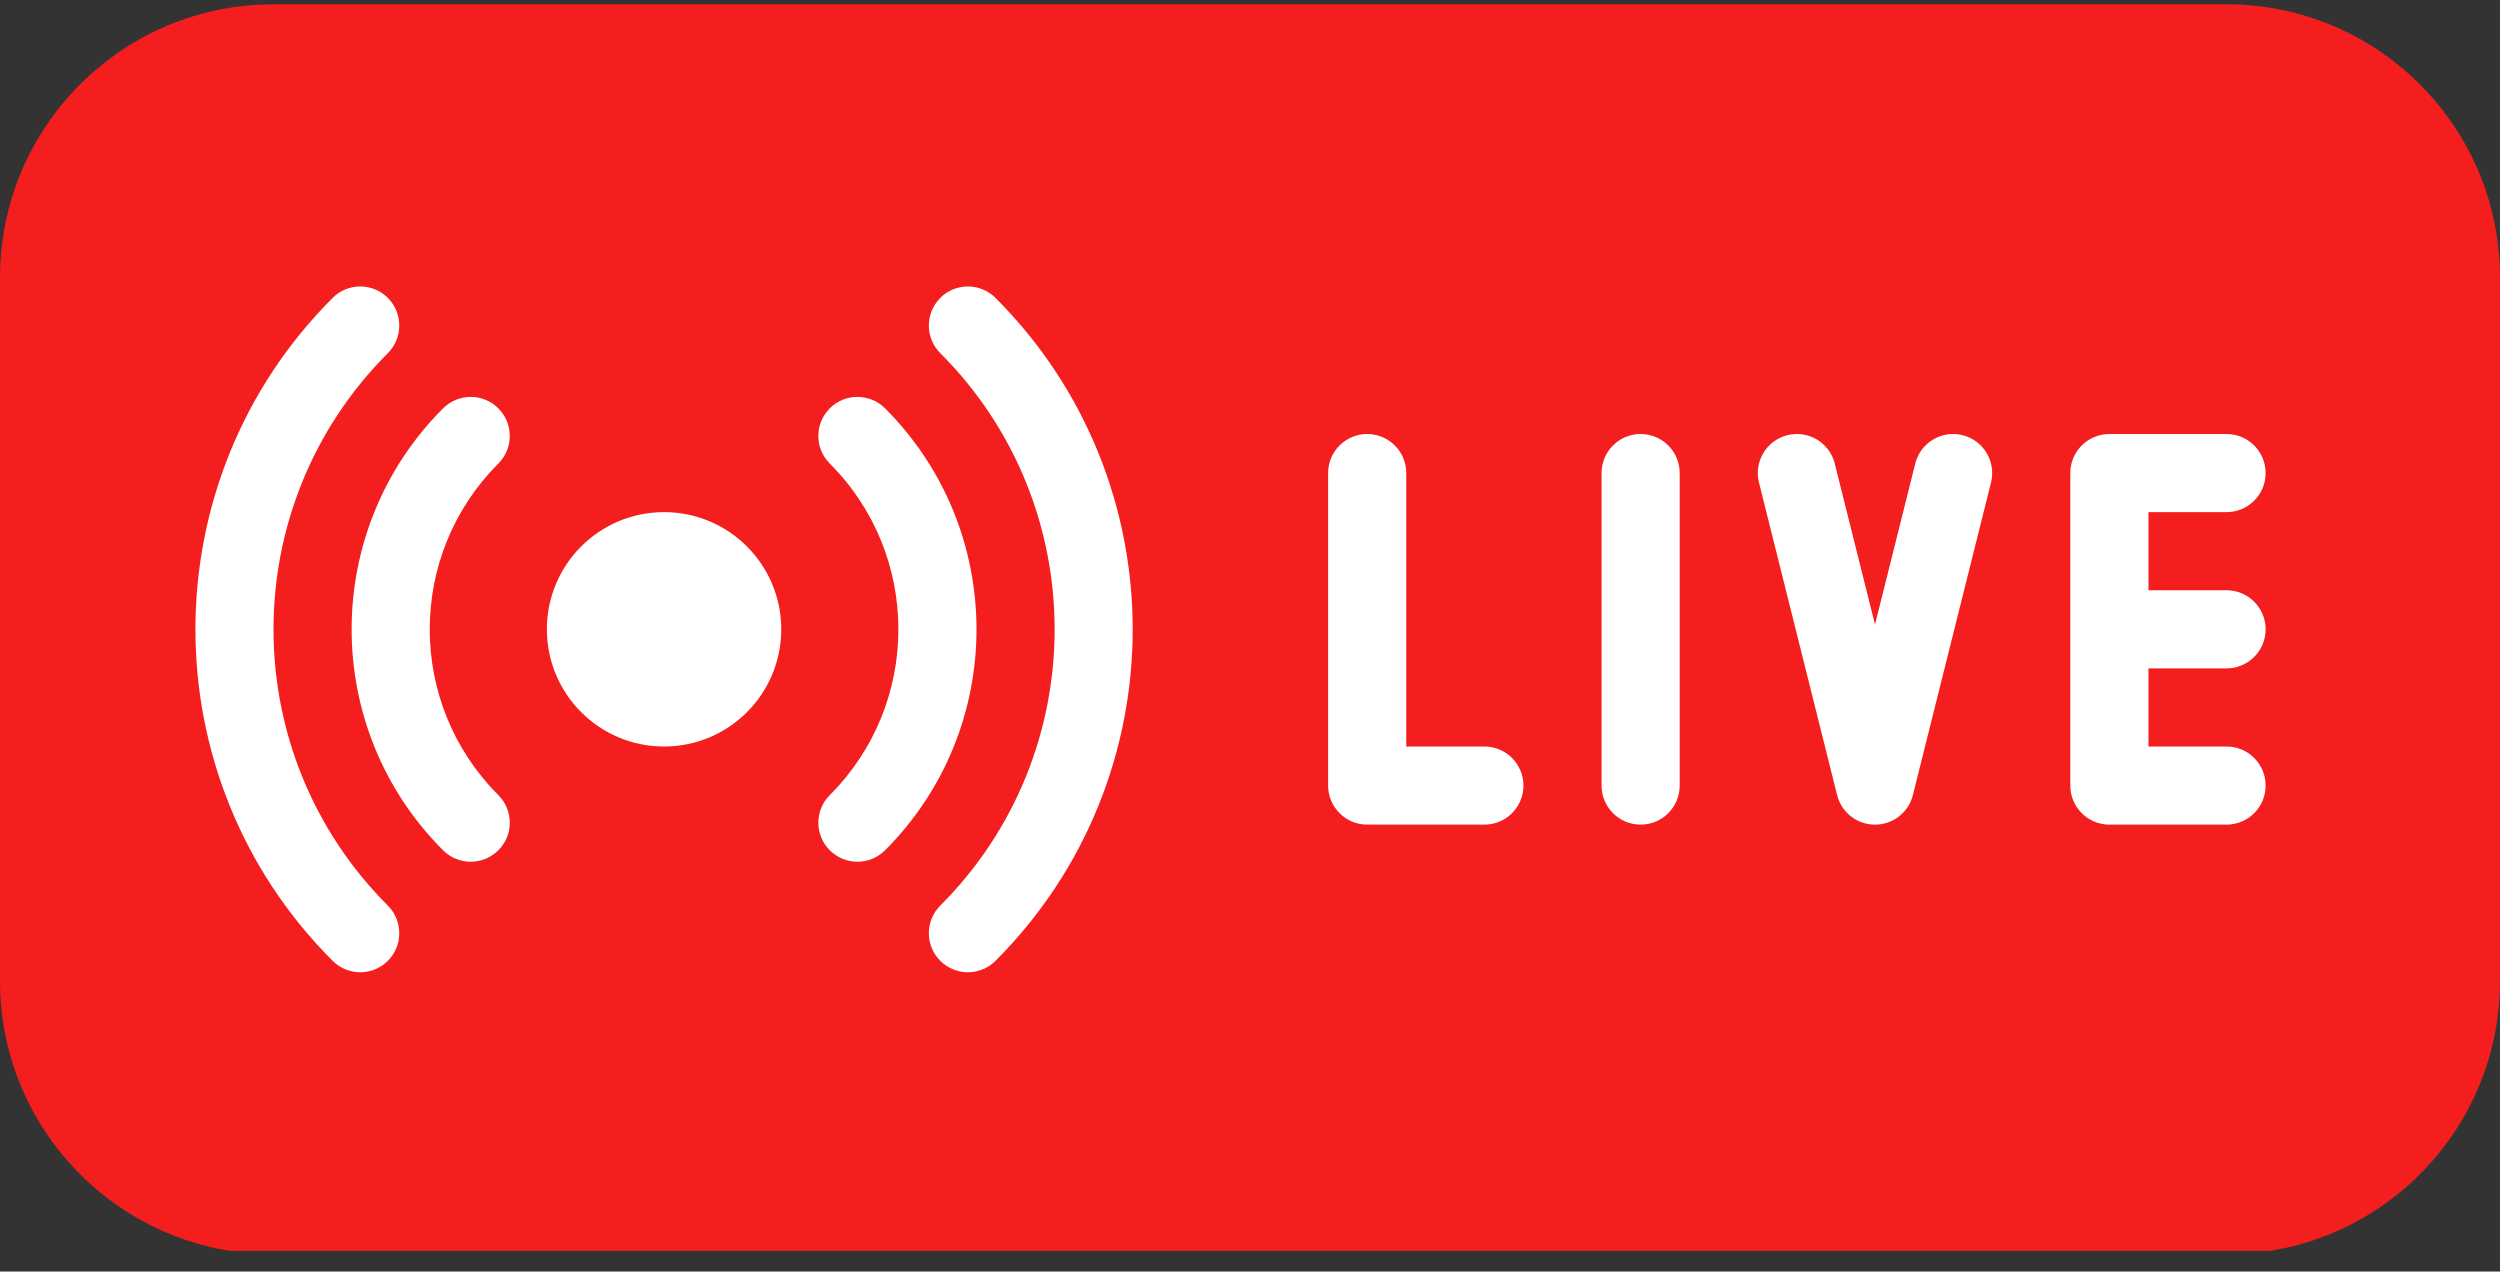 <svg xmlns="http://www.w3.org/2000/svg" width="116" height="59" viewBox="0 0 116 59" fill="none"><rect x="0" y="0" width="116" height="59" fill="#333333" stroke="none"/><g clip-path="url(#clip0_2065_9259)"><path fill-rule="evenodd" clip-rule="evenodd" d="M116 12.888C116 5.881 110.32 0.2 103.312 0.2C81.829 0.2 34.171 0.2 12.688 0.2C5.68 0.2 0 5.881 0 12.888V45.513C0 52.52 5.68 58.2 12.688 58.2H103.312C110.32 58.2 116 52.52 116 45.513C116 36.037 116 22.363 116 12.888Z" fill="#F51E1E"></path><path fill-rule="evenodd" clip-rule="evenodd" d="M17.996 42.019C10.922 34.945 10.922 23.461 17.996 16.386C18.703 15.68 18.703 14.53 17.996 13.823C17.29 13.115 16.14 13.115 15.434 13.823C6.946 22.311 6.946 36.094 15.434 44.582C16.14 45.29 17.29 45.29 17.996 44.582C18.703 43.875 18.703 42.726 17.996 42.019Z" fill="white"></path><path fill-rule="evenodd" clip-rule="evenodd" d="M43.629 16.386C50.703 23.461 50.703 34.945 43.629 42.019C42.922 42.726 42.922 43.875 43.629 44.582C44.336 45.29 45.485 45.29 46.191 44.582C54.679 36.094 54.679 22.311 46.191 13.823C45.485 13.115 44.336 13.115 43.629 13.823C42.922 14.53 42.922 15.68 43.629 16.386Z" fill="white"></path><path fill-rule="evenodd" clip-rule="evenodd" d="M23.122 36.891C18.879 32.646 18.879 25.755 23.122 21.51C23.831 20.803 23.831 19.654 23.122 18.947C22.415 18.24 21.266 18.24 20.559 18.947C14.901 24.606 14.901 33.795 20.559 39.454C21.266 40.161 22.415 40.161 23.122 39.454C23.831 38.747 23.831 37.598 23.122 36.891Z" fill="white"></path><path fill-rule="evenodd" clip-rule="evenodd" d="M38.503 21.51C42.746 25.755 42.746 32.646 38.503 36.891C37.794 37.598 37.794 38.747 38.503 39.454C39.21 40.161 40.359 40.161 41.066 39.454C46.724 33.795 46.724 24.606 41.066 18.947C40.359 18.24 39.21 18.24 38.503 18.947C37.794 19.654 37.794 20.803 38.503 21.51Z" fill="white"></path><path fill-rule="evenodd" clip-rule="evenodd" d="M99.688 27.388V23.763H103.312C104.313 23.763 105.125 22.951 105.125 21.95C105.125 20.95 104.313 20.138 103.312 20.138H97.875C96.874 20.138 96.062 20.95 96.062 21.95V36.45C96.062 37.451 96.874 38.263 97.875 38.263H103.312C104.313 38.263 105.125 37.451 105.125 36.45C105.125 35.45 104.313 34.638 103.312 34.638H99.688V31.013H103.312C104.313 31.013 105.125 30.201 105.125 29.2C105.125 28.2 104.313 27.388 103.312 27.388H99.688Z" fill="white"></path><path fill-rule="evenodd" clip-rule="evenodd" d="M88.867 21.51L87 28.977L85.133 21.51C84.89 20.54 83.906 19.949 82.935 20.192C81.965 20.435 81.374 21.419 81.617 22.391L85.242 36.891C85.443 37.697 86.168 38.263 87 38.263C87.832 38.263 88.557 37.697 88.758 36.891L92.383 22.391C92.626 21.419 92.035 20.435 91.065 20.192C90.094 19.949 89.11 20.54 88.867 21.51Z" fill="white"></path><path fill-rule="evenodd" clip-rule="evenodd" d="M77.938 36.45V21.95C77.938 20.95 77.126 20.138 76.125 20.138C75.124 20.138 74.312 20.95 74.312 21.95V36.45C74.312 37.451 75.124 38.263 76.125 38.263C77.126 38.263 77.938 37.451 77.938 36.45Z" fill="white"></path><path fill-rule="evenodd" clip-rule="evenodd" d="M61.625 21.95V36.45C61.625 37.451 62.437 38.263 63.438 38.263H68.875C69.876 38.263 70.688 37.451 70.688 36.45C70.688 35.45 69.876 34.638 68.875 34.638H65.25V21.95C65.25 20.95 64.438 20.138 63.438 20.138C62.437 20.138 61.625 20.95 61.625 21.95Z" fill="white"></path><path d="M30.812 34.638C33.816 34.638 36.25 32.203 36.25 29.2C36.25 26.197 33.816 23.763 30.812 23.763C27.809 23.763 25.375 26.197 25.375 29.2C25.375 32.203 27.809 34.638 30.812 34.638Z" fill="white"></path></g><defs><clipPath id="clip0_2065_9259"><rect width="116" height="58" fill="white" transform="translate(0 0.04)"></rect></clipPath></defs></svg>